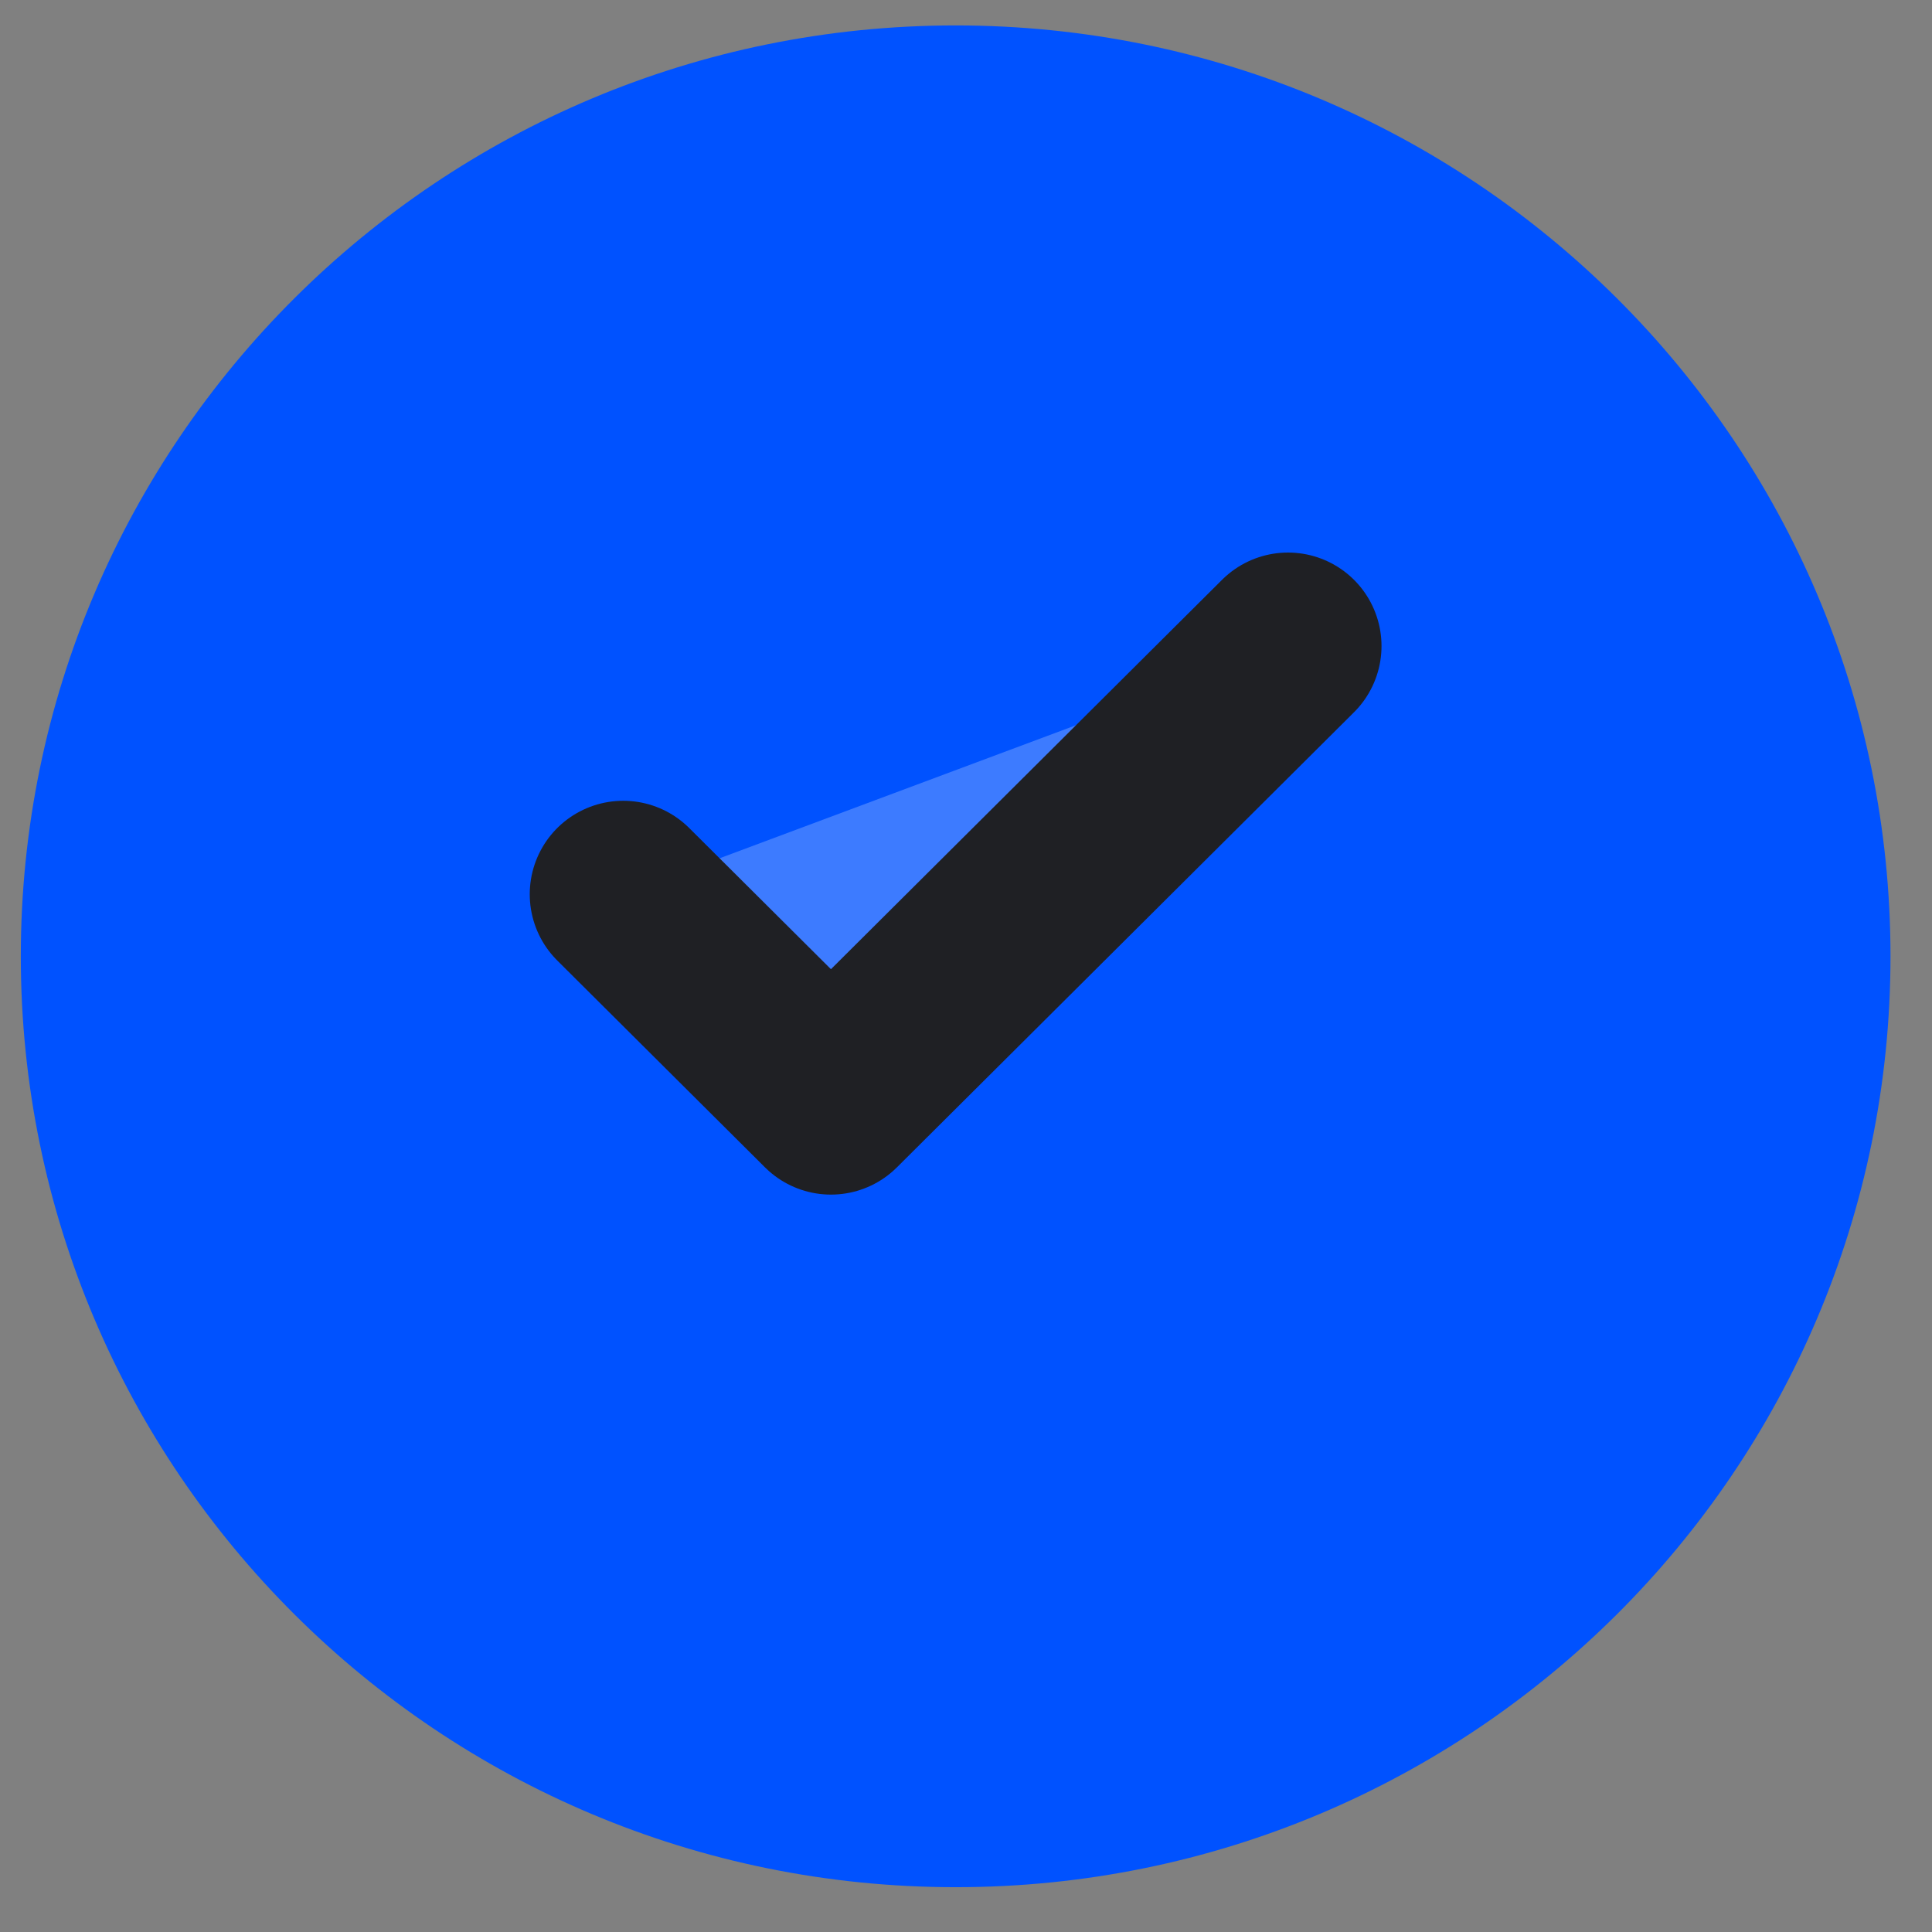<svg width="31" height="31" viewBox="0 0 31 31" fill="none" xmlns="http://www.w3.org/2000/svg">
<rect x="0" y="0" width="31" height="31" fill="#808080" stroke="none"/>
<path d="M15.334 30.281C23.618 30.281 30.334 23.594 30.334 15.344C30.334 7.095 23.618 0.408 15.334 0.408C7.05 0.408 0.334 7.095 0.334 15.344C0.334 23.594 7.05 30.281 15.334 30.281Z" fill="#0052FF" fill-opacity="014"/>
<path d="M20.667 10.366L13.333 17.668L10 14.349" fill="white" fill-opacity="0.24"/>
<path d="M20.667 10.366L13.333 17.668L10 14.349" stroke="#1f2024" stroke-width="3" stroke-linecap="round" stroke-linejoin="round"/>
</svg>
